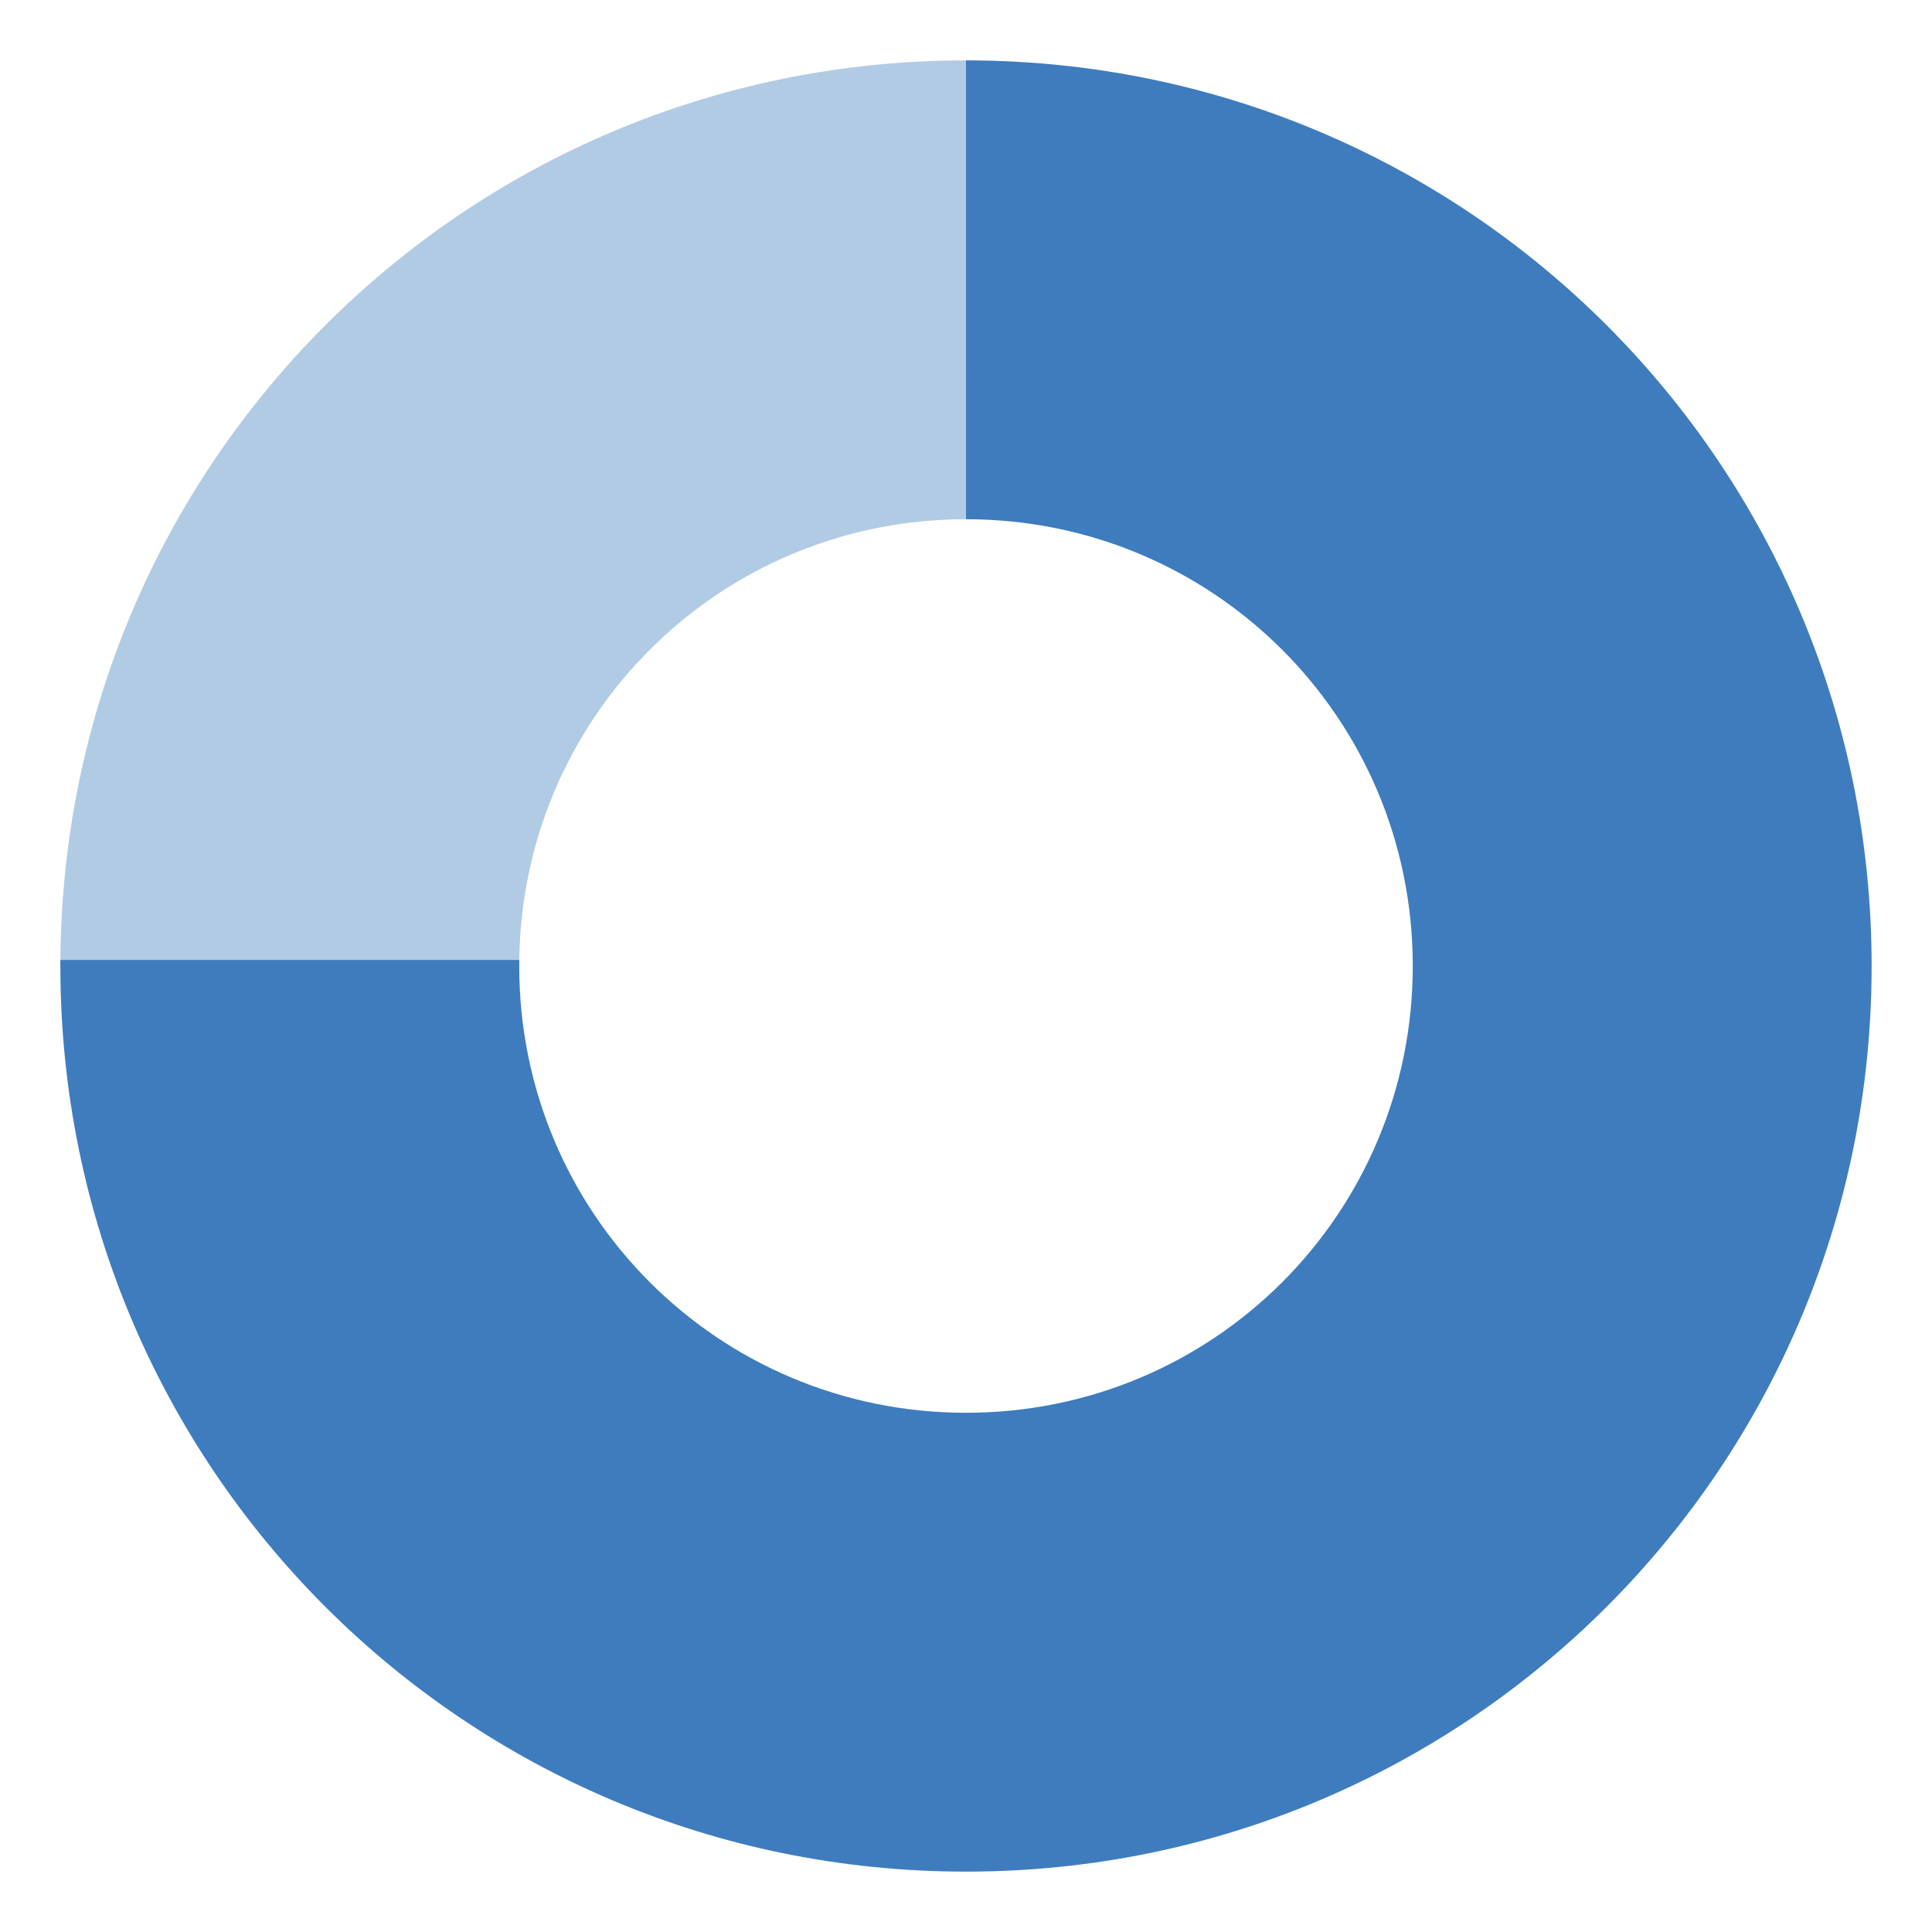 <?xml version="1.0" encoding="utf-8"?>
<!-- Generator: Adobe Illustrator 20.0.0, SVG Export Plug-In . SVG Version: 6.00 Build 0)  -->
<!DOCTYPE svg PUBLIC "-//W3C//DTD SVG 1.1//EN" "http://www.w3.org/Graphics/SVG/1.1/DTD/svg11.dtd">
<svg version="1.1" id="Layer_1" xmlns="http://www.w3.org/2000/svg" xmlns:xlink="http://www.w3.org/1999/xlink" x="0px" y="0px"
	 viewBox="0 0 32 32" enable-background="new 0 0 32 32" xml:space="preserve">
<g>
	<g>
		<path fill="#3E7CBE" d="M16,1v7.6c4.1,0,7.4,3.3,7.4,7.4c0,4.1-3.3,7.4-7.4,7.4c-4.1,0-7.4-3.3-7.4-7.4c0,0,0-0.1,0-0.1H1
			c0,0,0,0.1,0,0.1c0,8.3,6.7,15,15,15c8.3,0,15-6.7,15-15C31,7.7,24.3,1,16,1z"/>
	</g>
	<g opacity="0.4">
		<path fill="#3E7CBE" d="M16,1C7.7,1,1,7.7,1,16h7.6c0-4.1,3.3-7.4,7.4-7.4c0,0,0.1,0,0.1,0L16,1C16.1,1,16,1,16,1z"/>
	</g>
</g>
</svg>
